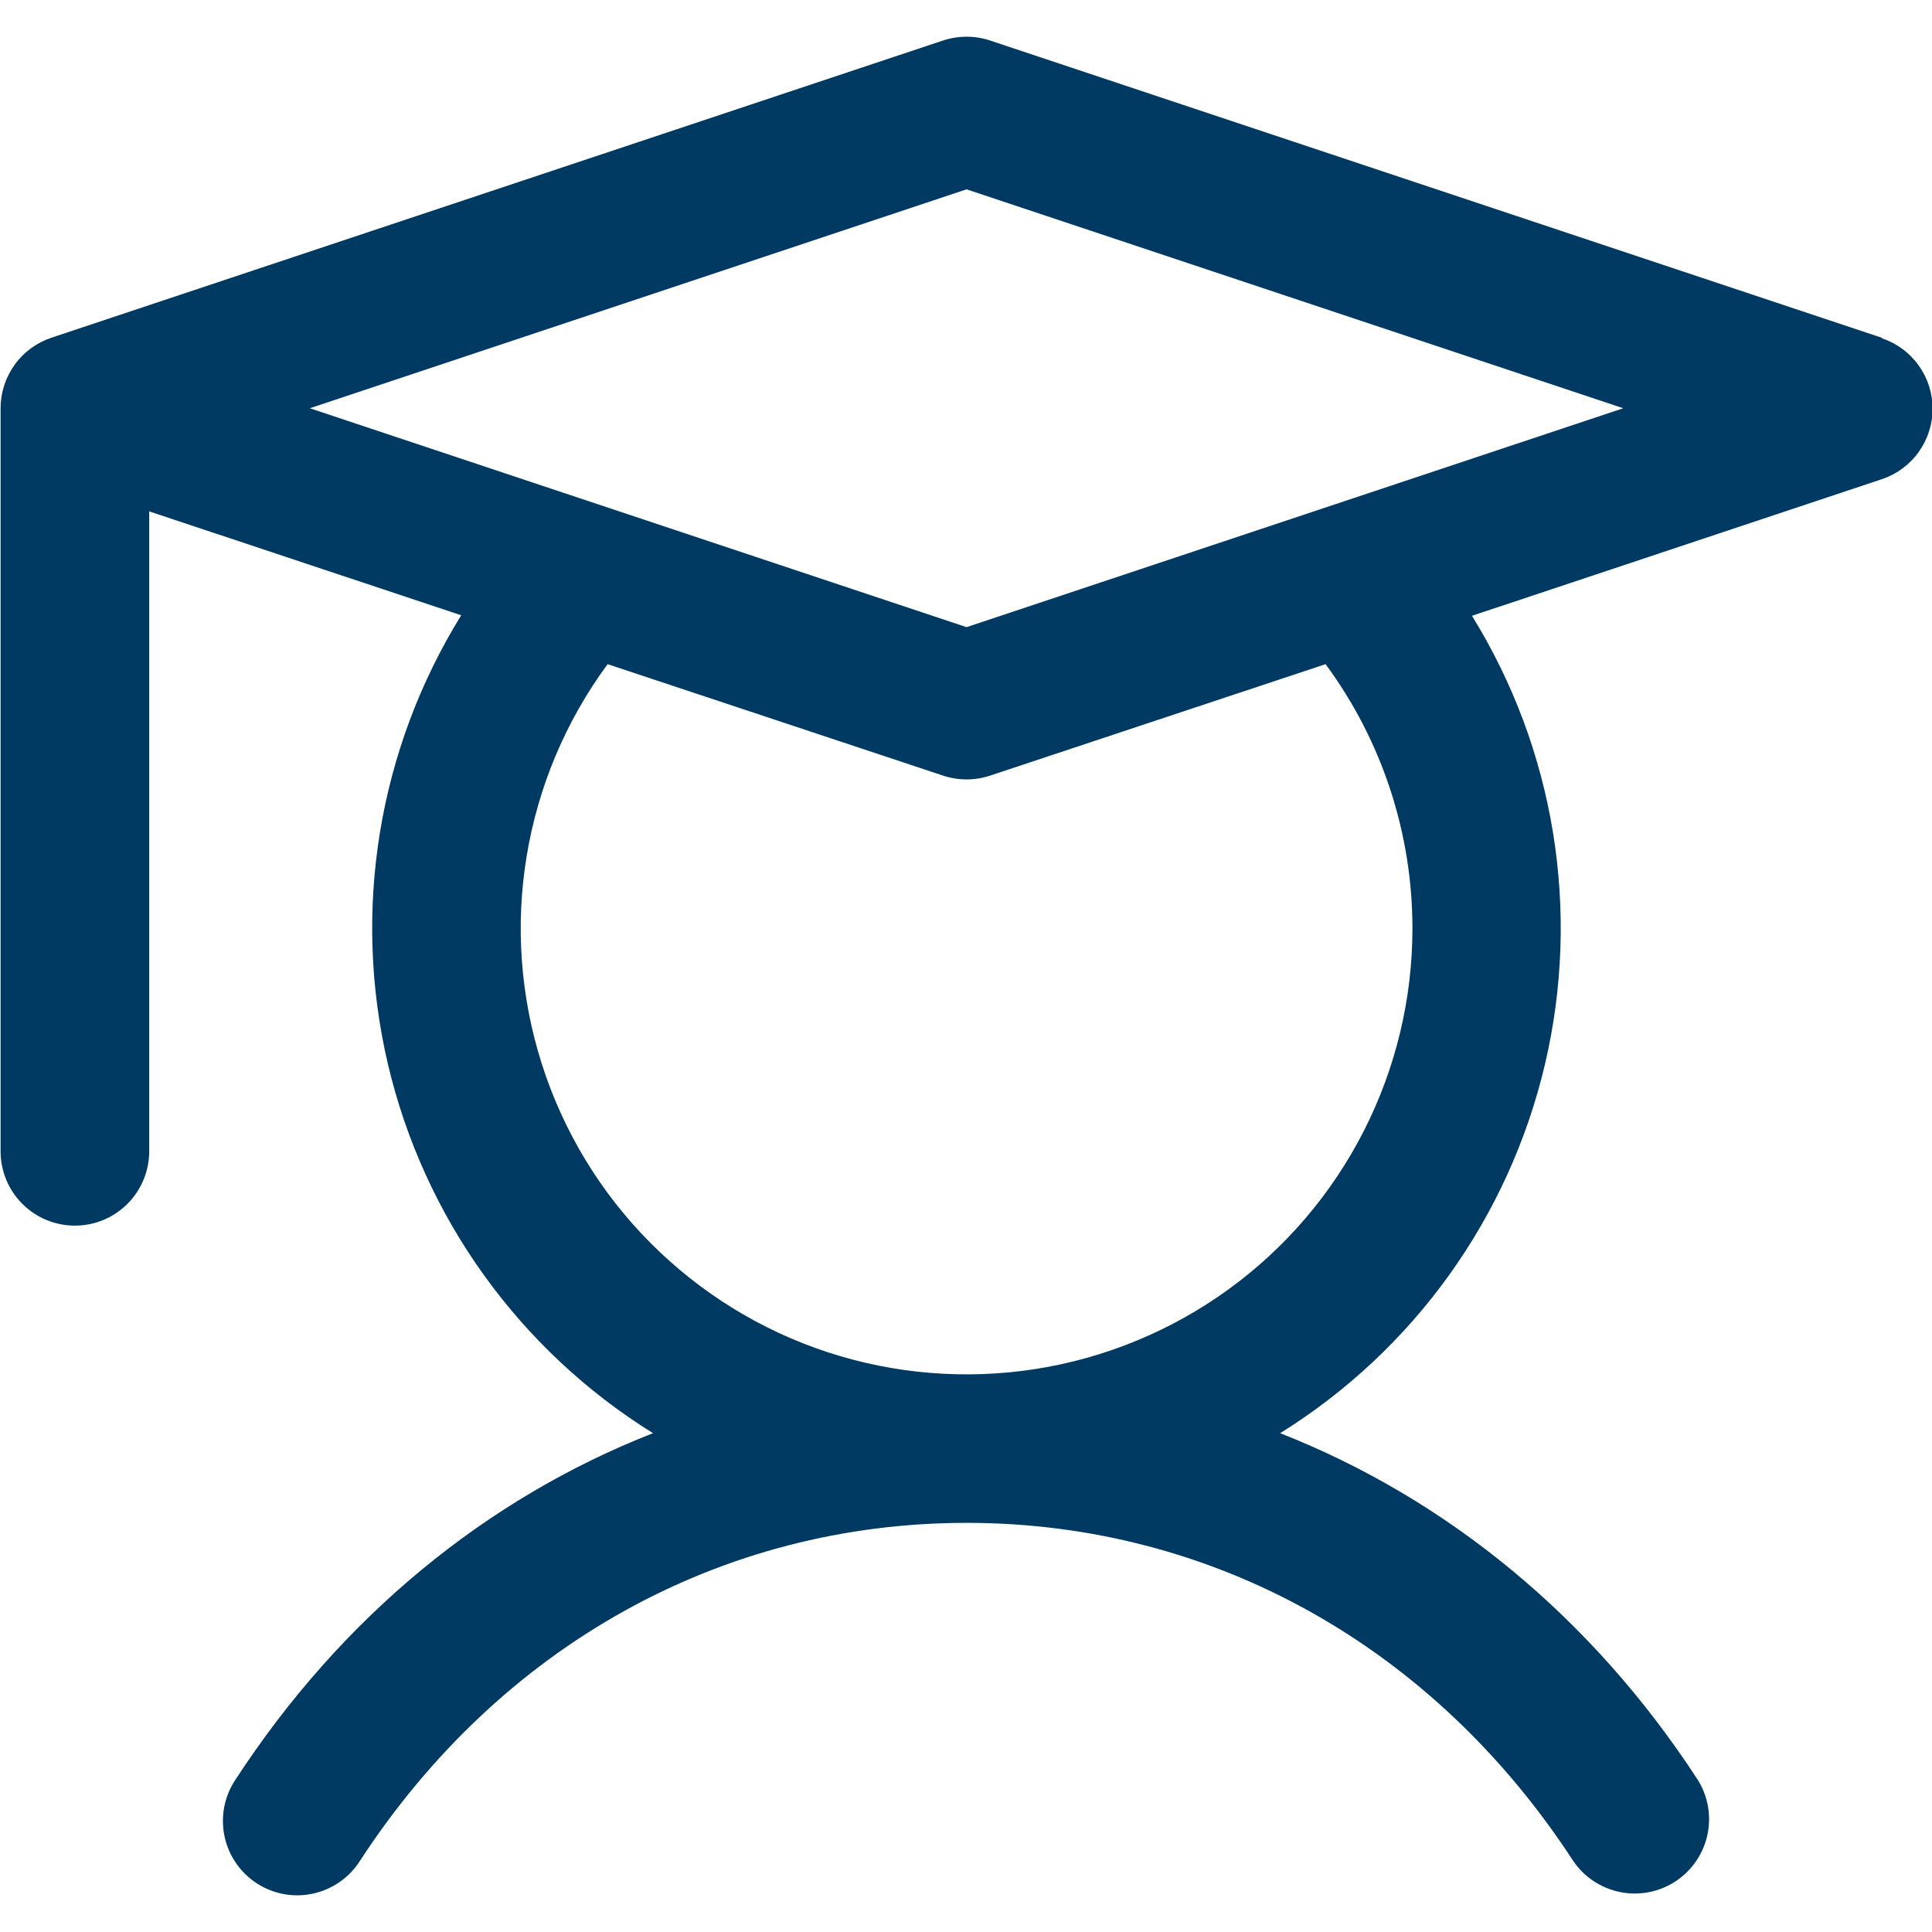 <svg width="26" height="26" viewBox="0 0 26 26" fill="none" xmlns="http://www.w3.org/2000/svg">
<path d="M25.324 4.545L13.324 0.545C13.119 0.477 12.897 0.477 12.692 0.545L0.692 4.545C0.492 4.612 0.319 4.739 0.197 4.909C0.074 5.08 0.008 5.284 0.008 5.494V15.494C0.008 15.759 0.113 16.014 0.301 16.201C0.488 16.389 0.743 16.494 1.008 16.494C1.273 16.494 1.527 16.389 1.715 16.201C1.902 16.014 2.008 15.759 2.008 15.494V6.882L6.207 8.28C5.091 10.083 4.736 12.254 5.22 14.318C5.704 16.381 6.987 18.168 8.788 19.287C6.538 20.169 4.593 21.765 3.17 23.948C3.096 24.058 3.045 24.181 3.019 24.311C2.993 24.442 2.994 24.575 3.02 24.705C3.046 24.835 3.098 24.958 3.173 25.068C3.247 25.178 3.343 25.271 3.454 25.344C3.565 25.416 3.689 25.466 3.819 25.49C3.95 25.514 4.083 25.512 4.213 25.483C4.342 25.455 4.465 25.401 4.574 25.325C4.682 25.249 4.775 25.152 4.845 25.041C6.729 22.151 9.704 20.494 13.008 20.494C16.312 20.494 19.287 22.151 21.17 25.041C21.317 25.259 21.544 25.41 21.801 25.462C22.058 25.515 22.326 25.463 22.546 25.32C22.766 25.176 22.921 24.952 22.977 24.695C23.033 24.439 22.986 24.17 22.845 23.948C21.423 21.765 19.47 20.169 17.228 19.287C19.027 18.168 20.308 16.382 20.792 14.32C21.276 12.258 20.923 10.088 19.809 8.287L25.324 6.449C25.523 6.383 25.697 6.256 25.819 6.085C25.942 5.915 26.008 5.71 26.008 5.5C26.008 5.291 25.942 5.086 25.819 4.916C25.697 4.745 25.523 4.618 25.324 4.552V4.545ZM19.008 12.494C19.008 13.443 18.783 14.378 18.352 15.223C17.921 16.068 17.296 16.799 16.528 17.355C15.759 17.911 14.87 18.278 13.933 18.424C12.996 18.57 12.037 18.492 11.136 18.197C10.235 17.901 9.417 17.395 8.749 16.722C8.08 16.049 7.582 15.226 7.293 14.323C7.004 13.419 6.933 12.46 7.087 11.524C7.241 10.588 7.614 9.702 8.177 8.938L12.692 10.438C12.897 10.506 13.119 10.506 13.324 10.438L17.839 8.938C18.599 9.968 19.008 11.214 19.008 12.494ZM13.008 8.44L4.17 5.494L13.008 2.548L21.845 5.494L13.008 8.44Z" fill="#003A63"/>
</svg>
